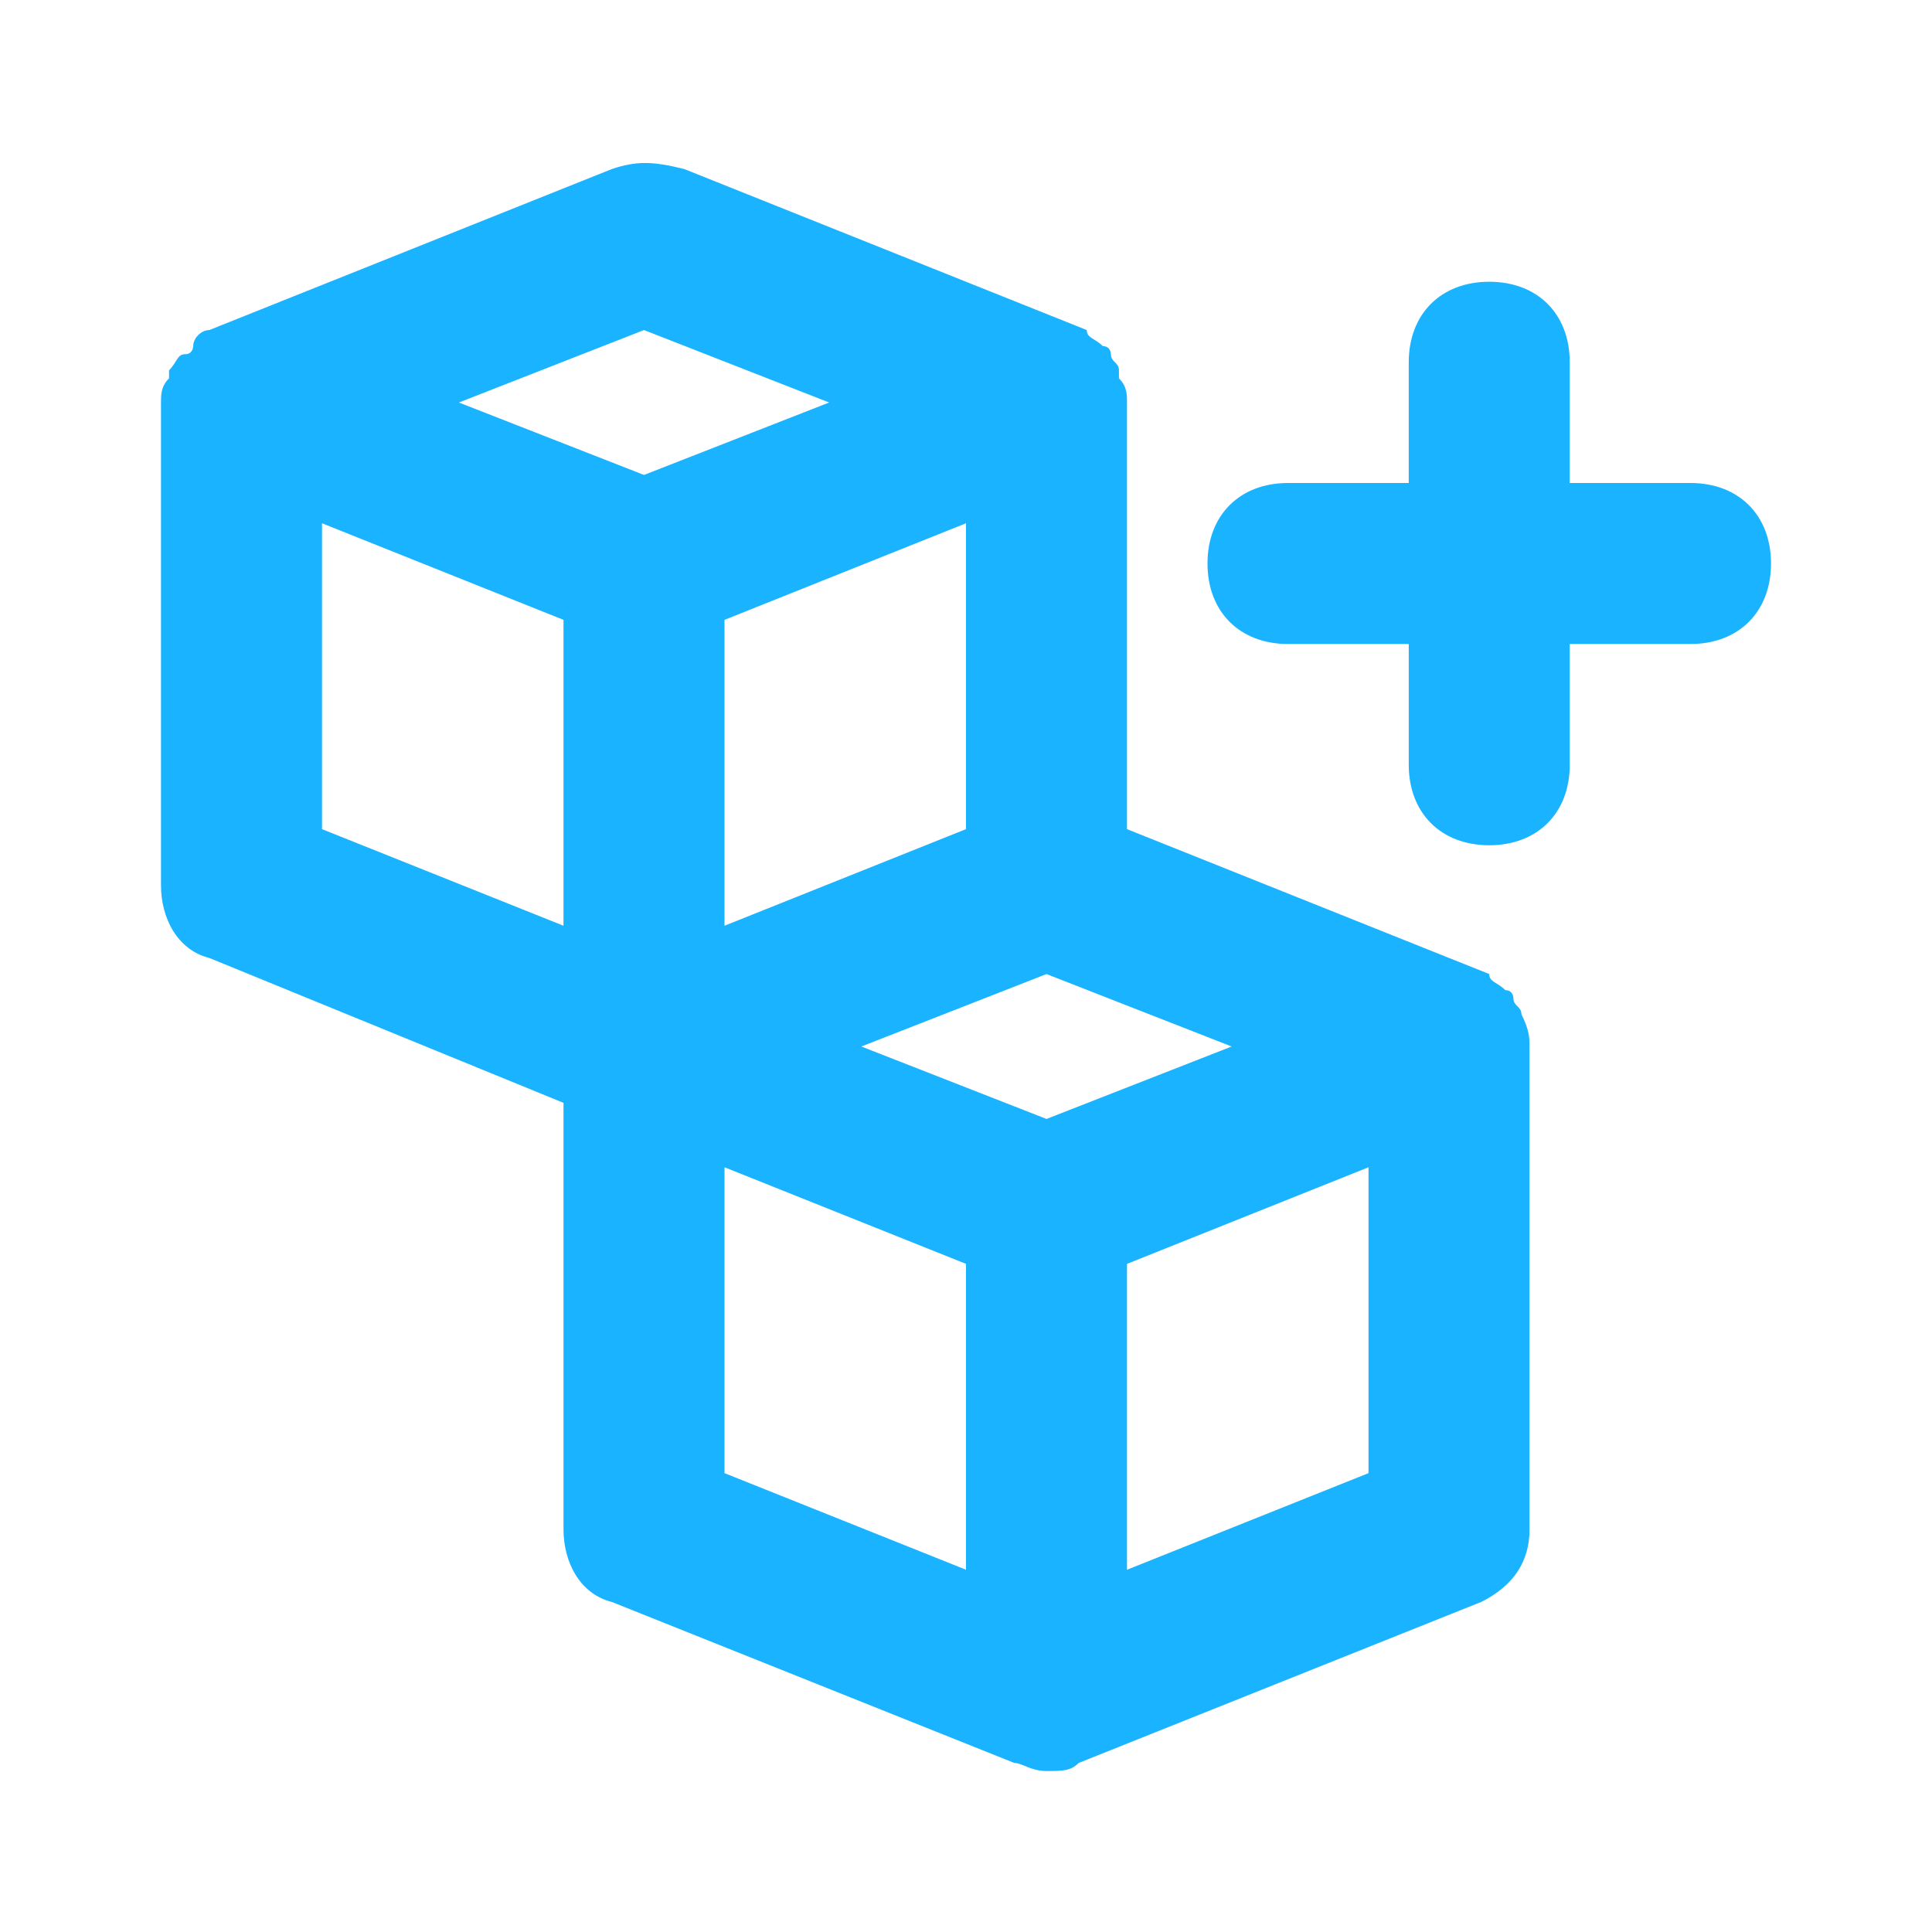 <?xml version="1.0" encoding="UTF-8"?> <svg xmlns="http://www.w3.org/2000/svg" xmlns:xlink="http://www.w3.org/1999/xlink" version="1.0" id="grid" x="0px" y="0px" viewBox="0 0 24 24" style="enable-background:new 0 0 24 24;" xml:space="preserve"> <style type="text/css"> .st0{fill:#1AB3FF;} </style> <path class="st0" d="M18.9,12.6c0-0.1-0.1-0.1-0.1-0.2c0,0,0-0.1-0.1-0.1c-0.1-0.1-0.2-0.1-0.2-0.2c0,0,0,0,0,0c0,0,0,0,0,0L14,10.3 V5c0-0.1,0-0.2-0.1-0.3c0,0,0-0.1,0-0.1c0-0.1-0.1-0.1-0.1-0.2c0,0,0-0.1-0.1-0.1c-0.1-0.1-0.2-0.1-0.2-0.2c0,0,0,0,0,0c0,0,0,0,0,0 l-5-2C8.1,2,7.9,2,7.6,2.1l-5,2c0,0,0,0,0,0c0,0,0,0,0,0c-0.1,0-0.2,0.1-0.2,0.2c0,0,0,0.1-0.1,0.1C2.2,4.4,2.2,4.5,2.1,4.6 c0,0,0,0.1,0,0.1C2,4.8,2,4.9,2,5v6c0,0.4,0.2,0.8,0.6,0.9L7,13.7V19c0,0.4,0.2,0.8,0.6,0.9l5,2c0.1,0,0.2,0.1,0.4,0.1 s0.3,0,0.4-0.1l5-2c0.4-0.2,0.6-0.5,0.6-0.9v-6C19,12.9,19,12.8,18.9,12.6C18.9,12.6,18.9,12.6,18.9,12.6z M7,11.5l-3-1.2V6.5l3,1.2 V11.5z M5.7,5L8,4.1L10.3,5L8,5.9L5.7,5z M12,6.5v3.8l-3,1.2V7.7L12,6.5z M12,19.5l-3-1.2v-3.8l3,1.2V19.5z M13,13.9L10.7,13 l2.3-0.9l2.3,0.9L13,13.9z M17,18.3l-3,1.2v-3.8l3-1.2V18.3z M21,6h-1.5V4.5c0-0.6-0.4-1-1-1s-1,0.4-1,1V6H16c-0.6,0-1,0.4-1,1 s0.4,1,1,1h1.5v1.5c0,0.6,0.4,1,1,1s1-0.4,1-1V8H21c0.6,0,1-0.4,1-1S21.6,6,21,6z"></path> </svg> 